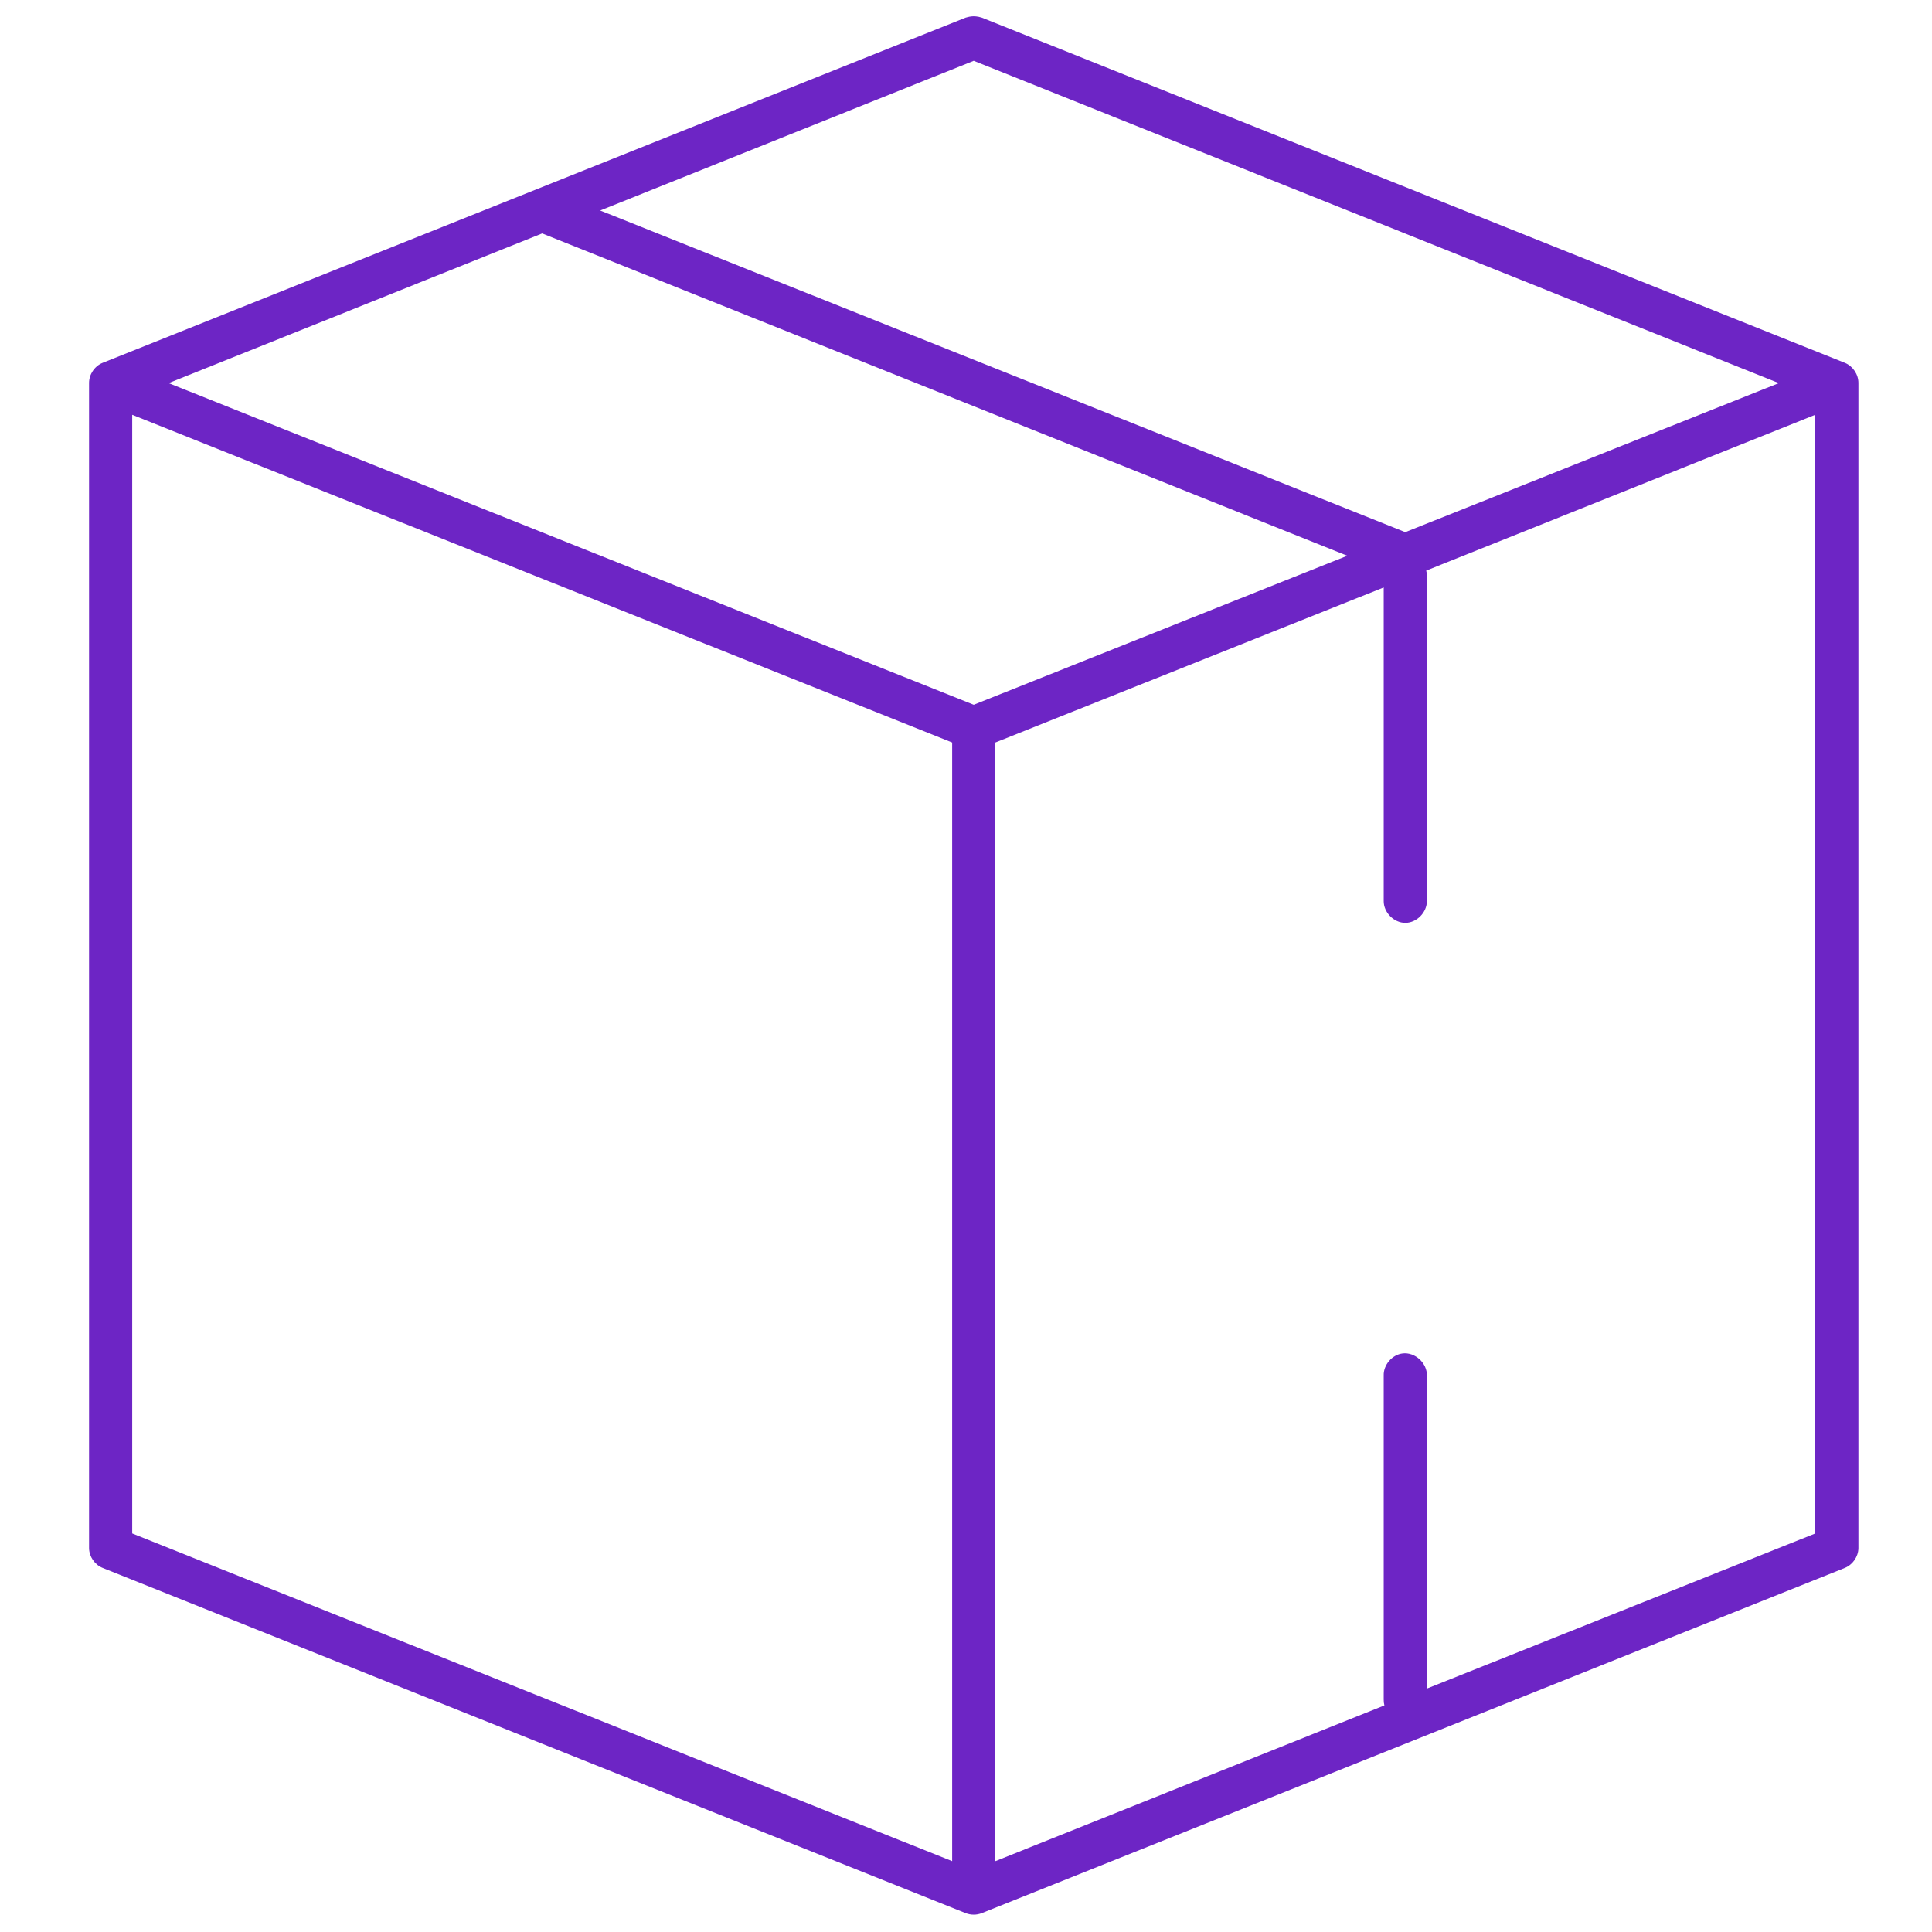 <?xml version="1.0" encoding="UTF-8" standalone="no"?>
<!-- Created with Inkscape (http://www.inkscape.org/) -->

<svg
   xmlns:dc="http://purl.org/dc/elements/1.1/"
   xmlns:cc="http://creativecommons.org/ns#"
   xmlns:rdf="http://www.w3.org/1999/02/22-rdf-syntax-ns#"
   xmlns:svg="http://www.w3.org/2000/svg"
   xmlns="http://www.w3.org/2000/svg"
   xmlns:sodipodi="http://sodipodi.sourceforge.net/DTD/sodipodi-0.dtd"
   xmlns:inkscape="http://www.inkscape.org/namespaces/inkscape"
   width="400"
   height="400"
   viewBox="0 0 105.833 105.833"
   version="1.1"
   id="svg1206"
   inkscape:version="0.92.2 5c3e80d, 2017-08-06"
   sodipodi:docname="package.svg">
  <defs
     id="defs1200" />
  <sodipodi:namedview
     id="base"
     pagecolor="#ffffff"
     bordercolor="#666666"
     borderopacity="1.0"
     inkscape:pageopacity="0.0"
     inkscape:pageshadow="2"
     inkscape:zoom="0.98994949"
     inkscape:cx="69.739593"
     inkscape:cy="158.72609"
     inkscape:document-units="mm"
     inkscape:current-layer="layer4"
     showgrid="false"
     units="px"
     inkscape:snap-to-guides="false"
     inkscape:snap-grids="false"
     inkscape:snap-others="false"
     inkscape:window-width="1920"
     inkscape:window-height="1016"
     inkscape:window-x="1366"
     inkscape:window-y="27"
     inkscape:window-maximized="1" />
  <g
     inkscape:groupmode="layer"
     id="layer4"
     inkscape:label="Capa 4">
    <g
       transform="matrix(1.182,0,0,1.182,-5.76,-1131.905)"
       id="g1543"
       style="fill:#6d25c5;fill-opacity:1">
      <path
         inkscape:connector-curvature="0"
         style="color:#000000;text-indent:0;text-transform:none;direction:ltr;baseline-shift:baseline;display:inline;overflow:visible;visibility:visible;fill:#6d25c5;fill-opacity:1;stroke:none;enable-background:accumulate"
         d="m 49.625,958.436 -40,16 c -0.37,0.15 -0.629,0.539 -0.625,0.938 v 54 c 0.008,0.389 0.265,0.761 0.625,0.906 l 40,16 c 0.238,0.096 0.512,0.096 0.75,0 l 40,-16 c 0.36,-0.146 0.617,-0.518 0.625,-0.906 v -54 c 0.004,-0.399 -0.255,-0.788 -0.625,-0.938 l -40,-16 c -0.395,-0.127 -0.631,-0.027 -0.75,0 z m 0.375,2 37.312,14.938 -17.312,6.906 -37.312,-14.906 z m -20,8 37.312,14.938 -17.312,6.906 -37.312,-14.906 z m -19,8.406 38,15.187 v 51.844 l -38,-15.188 z m 78,0 v 51.844 l -18,7.188 v -14.5 c 0.023,-0.578 -0.551,-1.104 -1.125,-1.031 -0.491,0.062 -0.894,0.536 -0.875,1.031 v 15 c -0.003,0.095 0.008,0.19 0.031,0.281 l -18.031,7.219 v -51.844 l 18,-7.187 v 14.531 c -0.007,0.528 0.472,1.014 1,1.014 0.528,0 1.007,-0.486 1,-1.014 v -15 c 0.006,-0.105 -0.005,-0.211 -0.031,-0.312 z"
         marker="none"
         visibility="visible"
         display="inline"
         overflow="visible"
         id="path1541" />
    </g>
  </g>
</svg>
